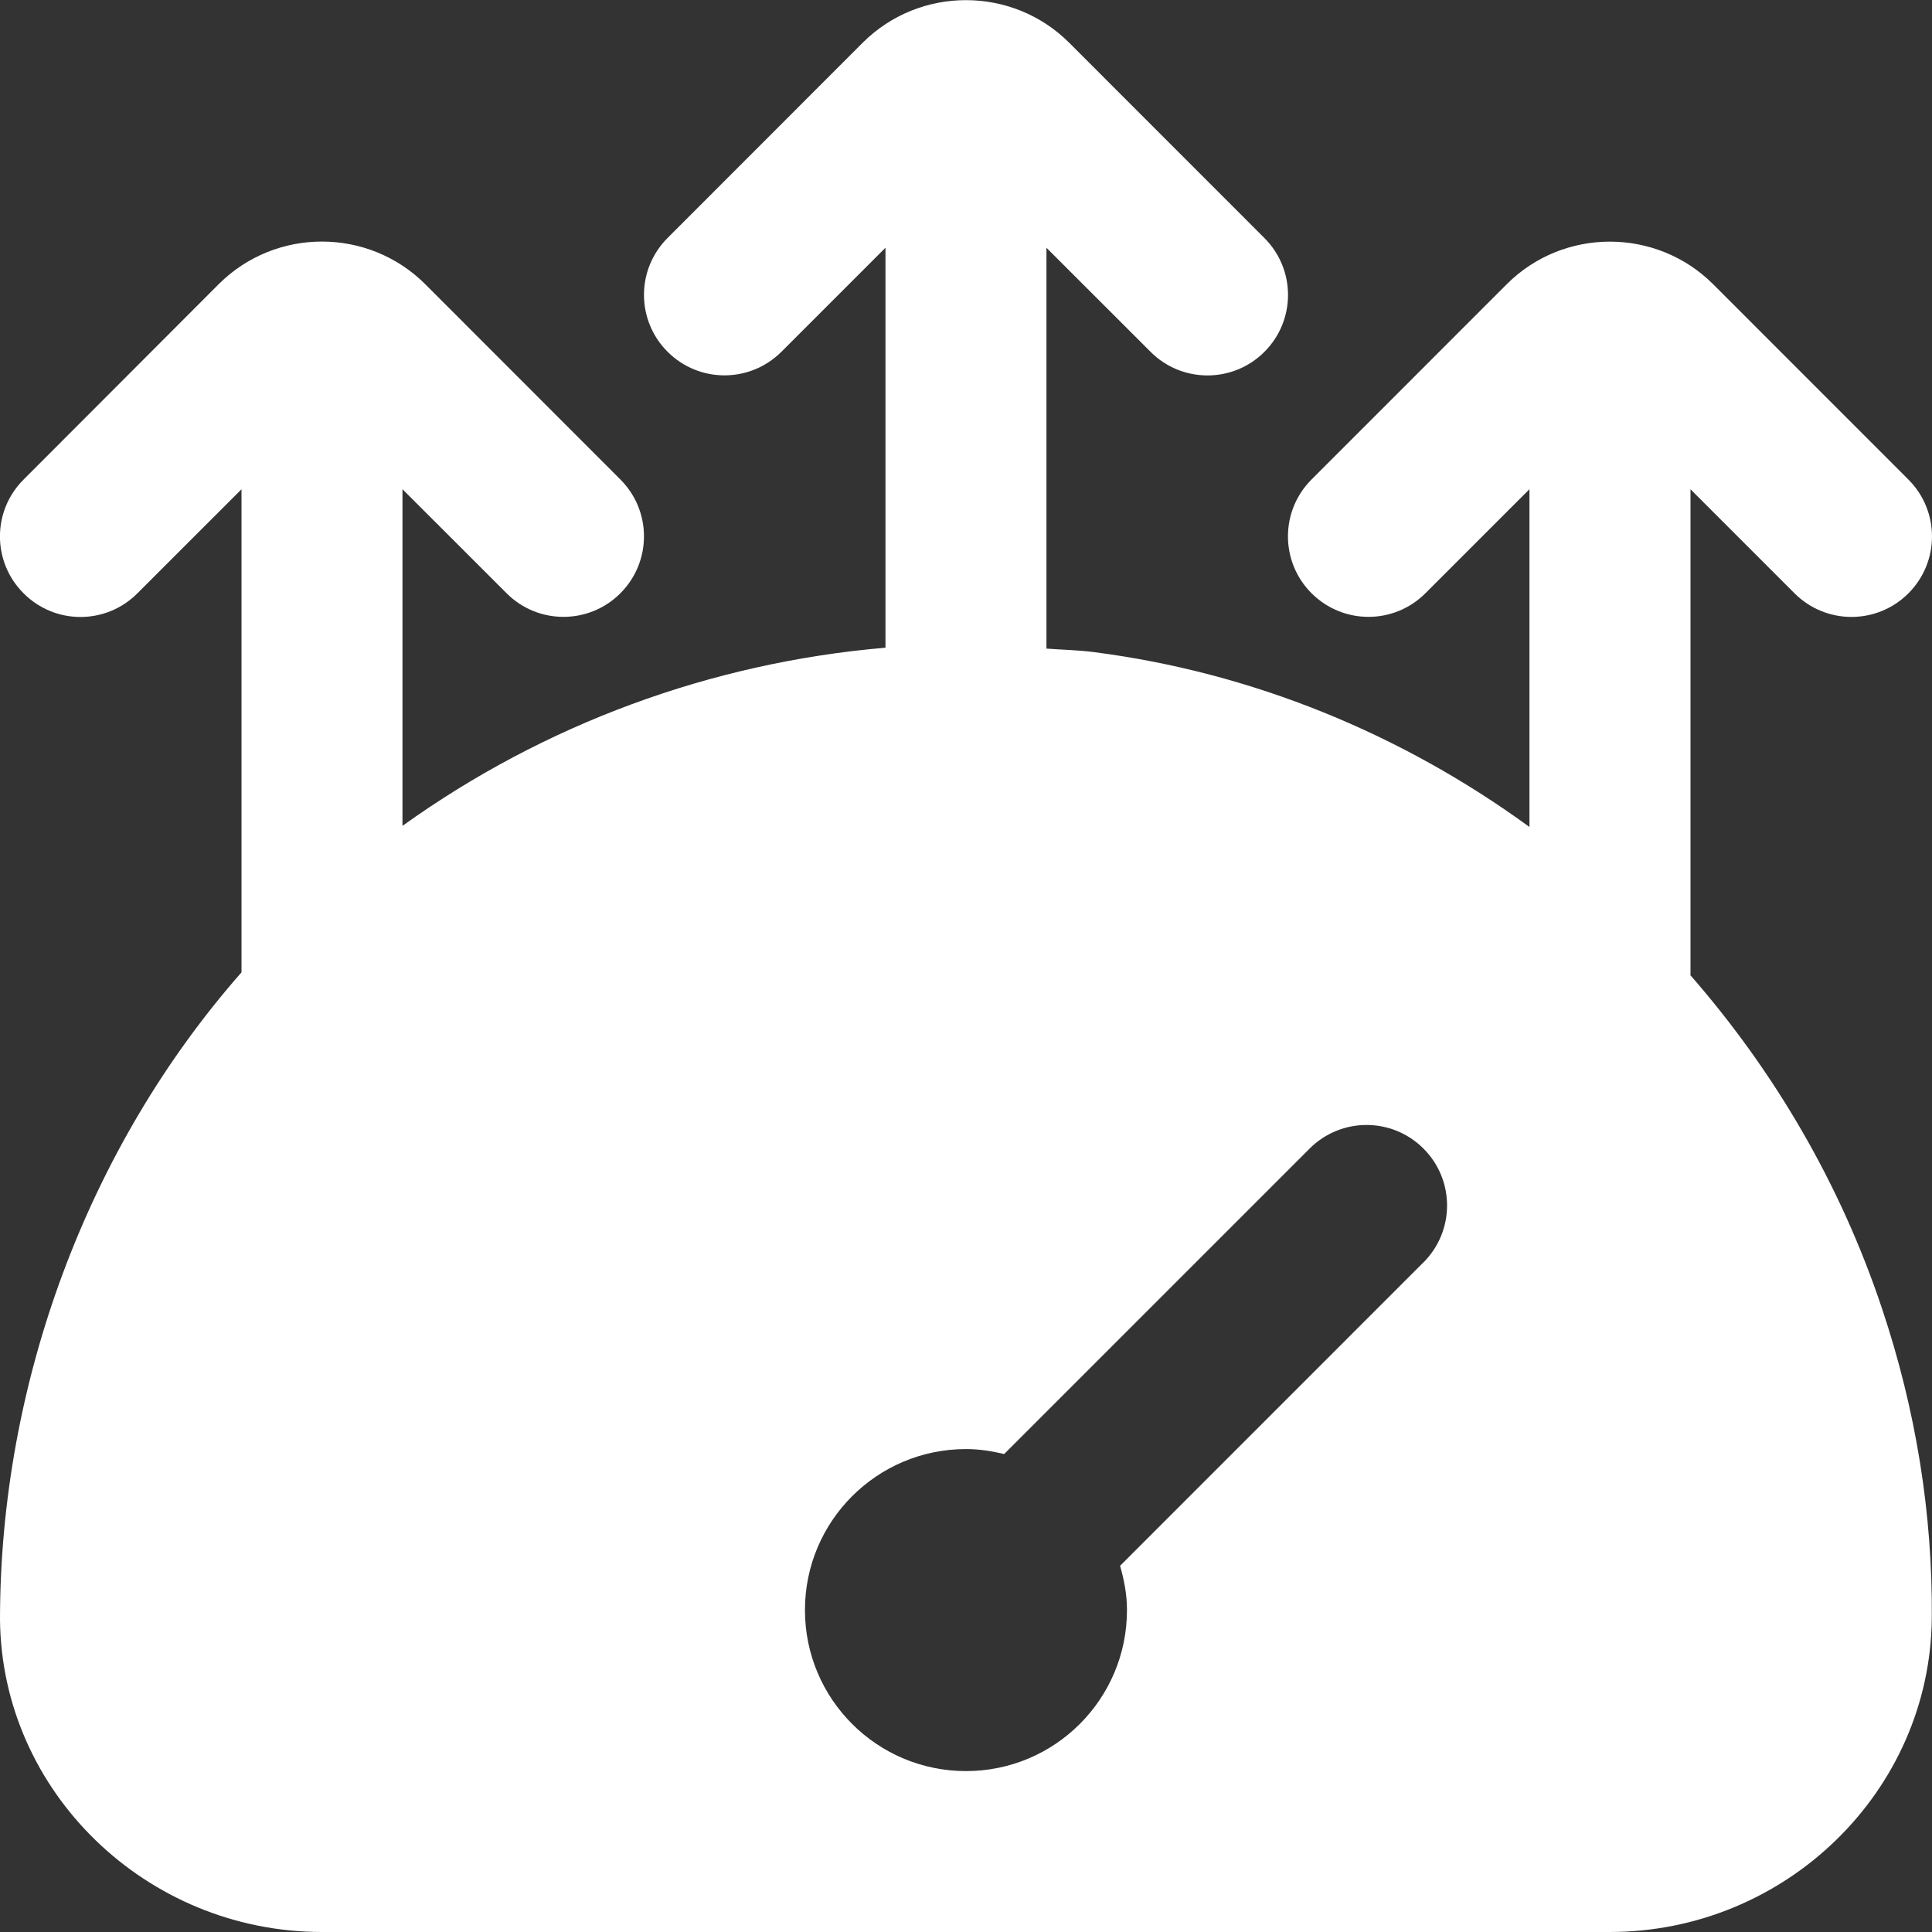 <svg width="28" height="28" viewBox="0 0 28 28" fill="none" xmlns="http://www.w3.org/2000/svg">
<rect x="0" y="0" width="28" height="28" fill="#333333" stroke="none"/>
<g clip-path="url(#clip0_544_9075)">
<path d="M24.5 14.132V7.091L26.008 8.599C26.236 8.827 26.535 8.941 26.833 8.941C27.132 8.941 27.43 8.827 27.658 8.599C28.114 8.143 28.114 7.406 27.658 6.95L24.826 4.117C24.003 3.298 22.663 3.296 21.839 4.117L19.008 6.949C18.552 7.405 18.552 8.142 19.008 8.598C19.465 9.054 20.202 9.054 20.658 8.598L22.166 7.09V11.985C20.322 10.641 18.158 9.746 15.847 9.45C15.62 9.421 15.394 9.417 15.166 9.4V3.591L16.675 5.099C16.902 5.327 17.201 5.441 17.5 5.441C17.799 5.441 18.097 5.327 18.325 5.099C18.781 4.643 18.781 3.906 18.325 3.45L15.493 0.617C14.671 -0.202 13.33 -0.204 12.505 0.617L9.675 3.449C9.219 3.905 9.219 4.642 9.675 5.098C10.131 5.554 10.868 5.554 11.325 5.098L12.833 3.59V9.387C10.311 9.602 7.891 10.492 5.833 11.969V7.09L7.342 8.598C7.569 8.826 7.868 8.94 8.166 8.94C8.465 8.94 8.764 8.826 8.991 8.598C9.447 8.142 9.447 7.405 8.991 6.949L6.16 4.116C5.337 3.297 3.997 3.295 3.172 4.116L0.342 6.95C-0.115 7.406 -0.115 8.143 0.342 8.599C0.798 9.056 1.535 9.056 1.991 8.599L3.5 7.091V14.092C1.264 16.634 -0 20.053 -0 23.474C0.025 25.97 2.121 28 4.668 28H23.327C25.88 28 27.975 25.959 27.997 23.451C28.01 21.944 27.768 20.434 27.275 18.963C26.671 17.153 25.711 15.521 24.497 14.132H24.5ZM20.629 18.296L16.233 22.693C16.292 22.898 16.333 23.11 16.333 23.334C16.333 24.624 15.289 25.668 14 25.668C12.711 25.668 11.666 24.624 11.666 23.334C11.666 22.045 12.711 21.001 14 21.001C14.191 21.001 14.374 21.03 14.553 21.073L18.98 16.646C19.436 16.19 20.174 16.19 20.63 16.646C21.086 17.102 21.086 17.839 20.63 18.296H20.629Z" fill="white"/>
</g>
<defs>
<clipPath id="clip0_544_9075">
<rect width="28" height="28" fill="white"/>
</clipPath>
</defs>
</svg>
